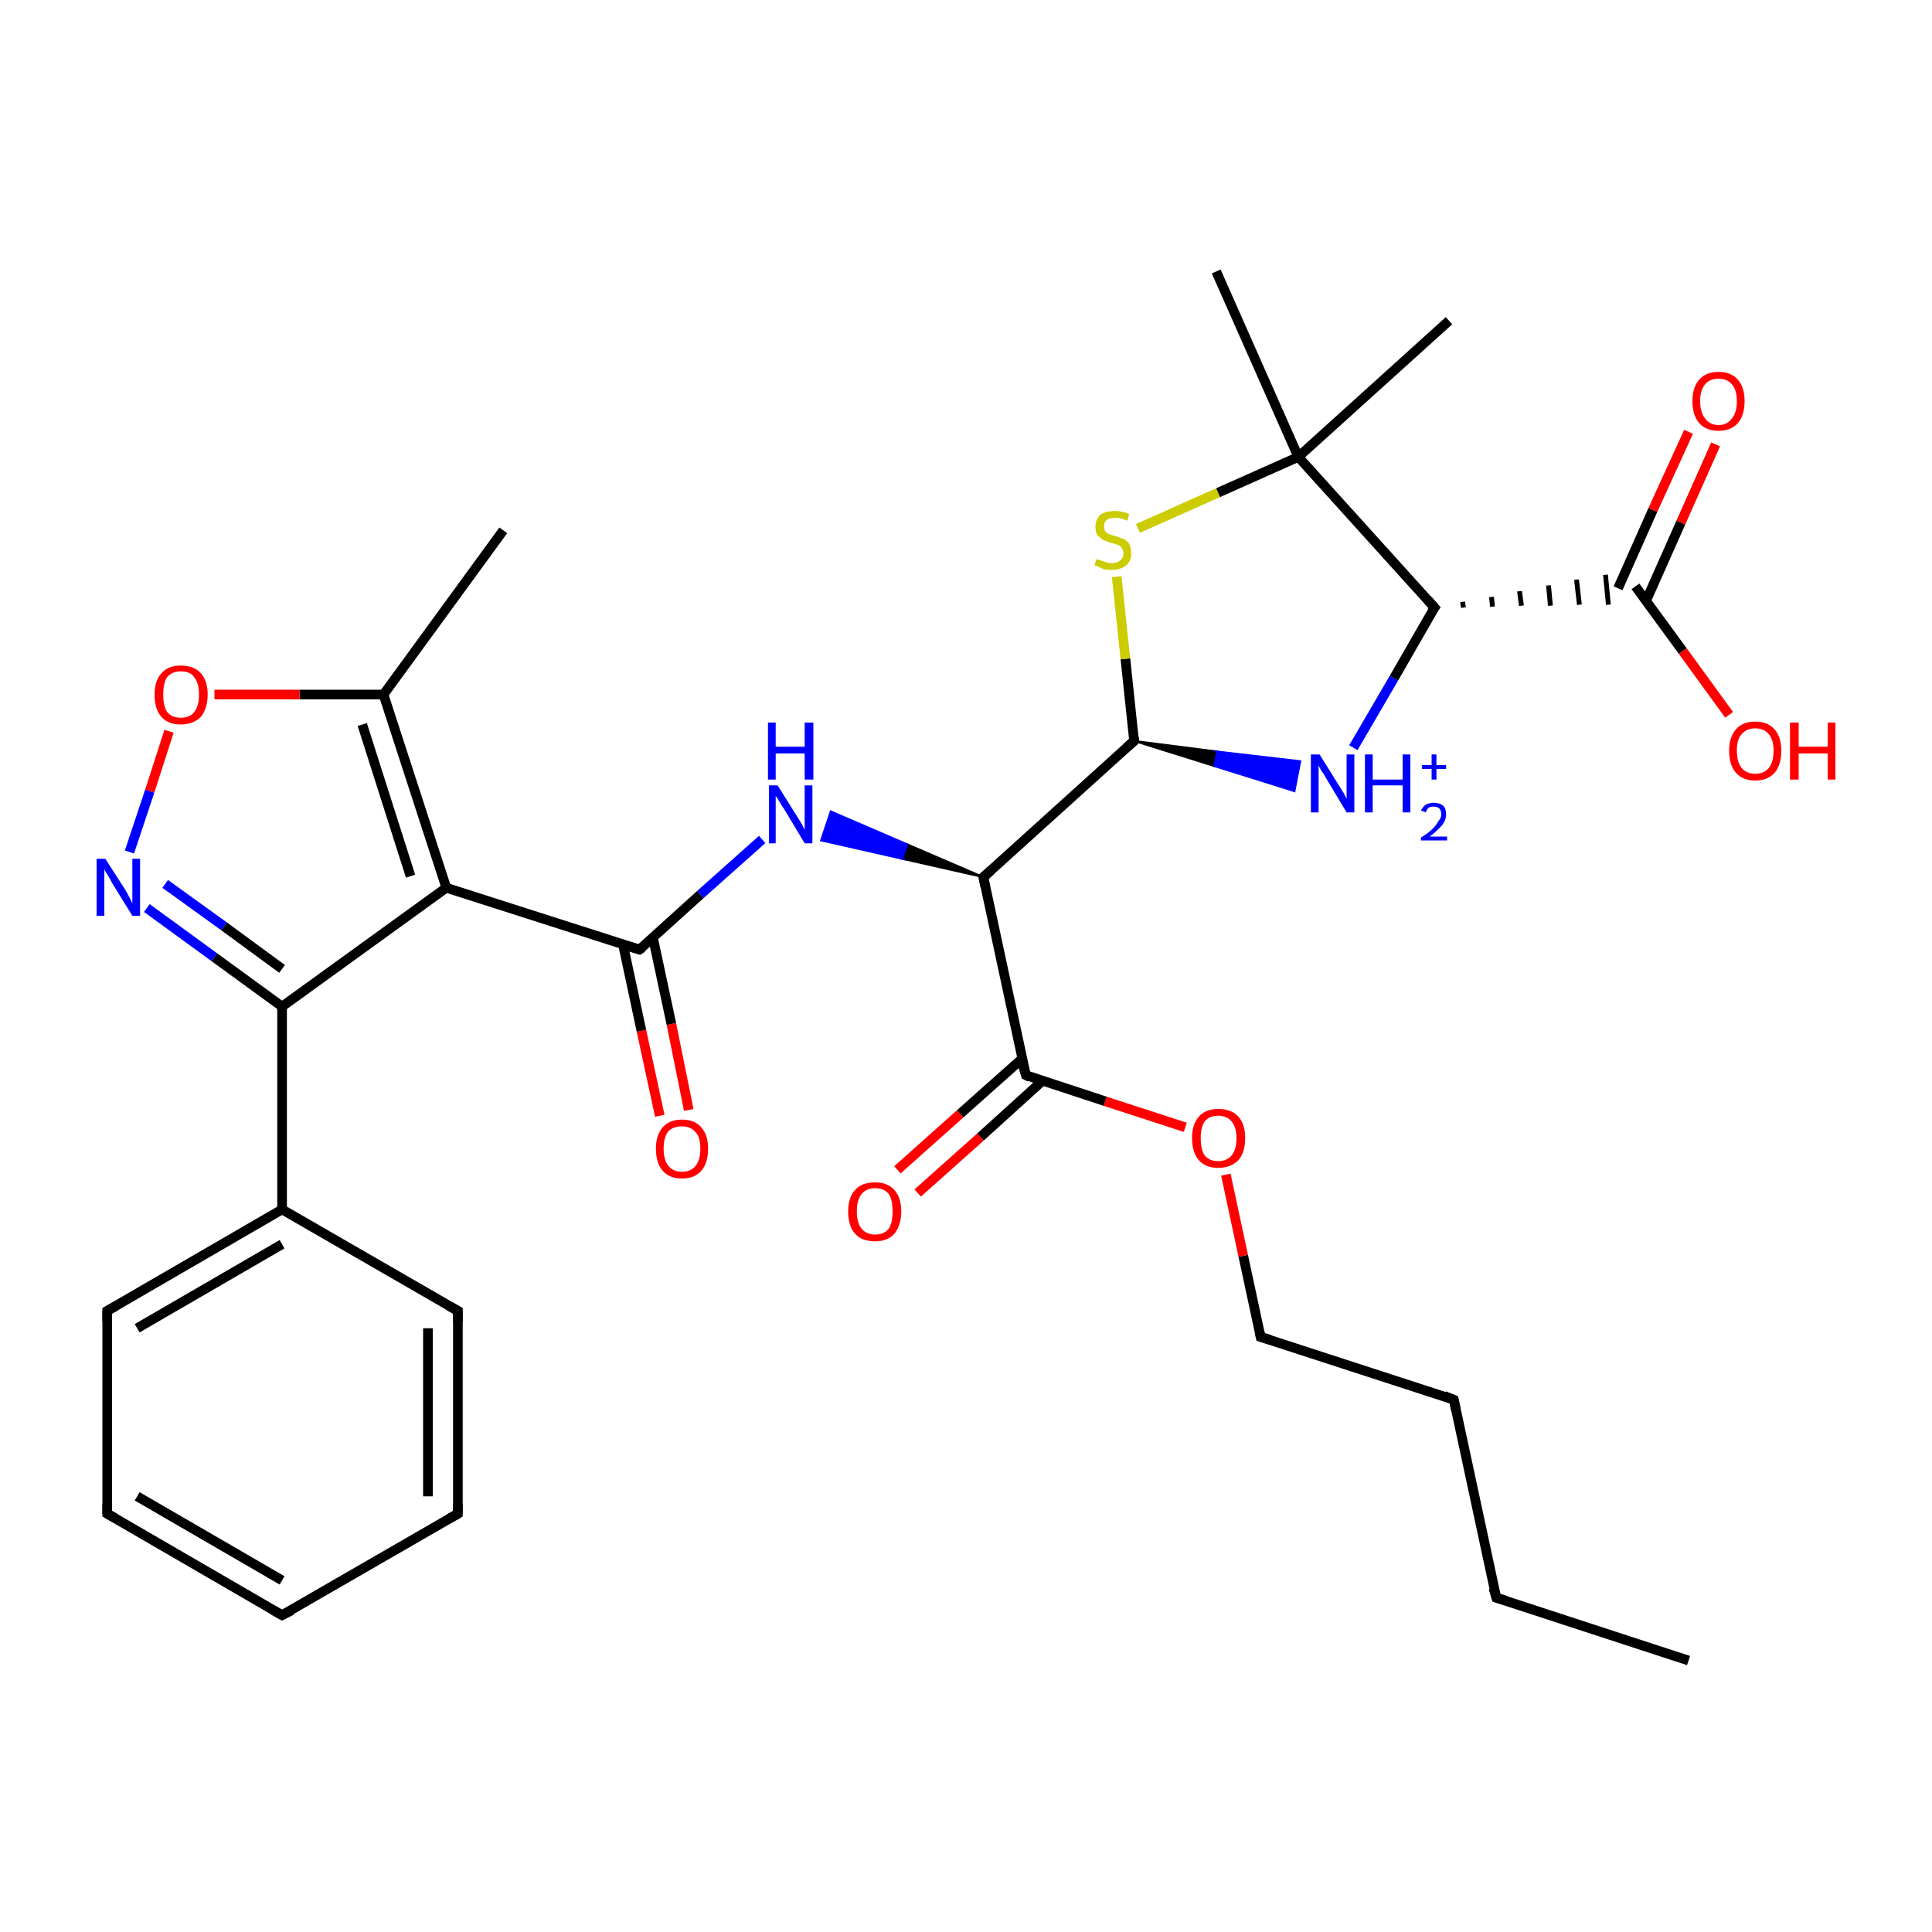 <?xml version='1.0' encoding='iso-8859-1'?>
<svg version='1.1' baseProfile='full'
              xmlns='http://www.w3.org/2000/svg'
                      xmlns:rdkit='http://www.rdkit.org/xml'
                      xmlns:xlink='http://www.w3.org/1999/xlink'
                  xml:space='preserve'
width='200px' height='200px' viewBox='0 0 200 200'>
<!-- END OF HEADER -->
<rect style='opacity:1.0;fill:#FFFFFF;stroke:none' width='200.0' height='200.0' x='0.0' y='0.0'> </rect>
<path class='bond-0 atom-0 atom-1' d='M 174.8,171.9 L 154.9,165.4' style='fill:none;fill-rule:evenodd;stroke:#000000;stroke-width:1.0px;stroke-linecap:butt;stroke-linejoin:miter;stroke-opacity:1' />
<path class='bond-1 atom-1 atom-2' d='M 154.9,165.4 L 150.5,144.9' style='fill:none;fill-rule:evenodd;stroke:#000000;stroke-width:1.0px;stroke-linecap:butt;stroke-linejoin:miter;stroke-opacity:1' />
<path class='bond-2 atom-2 atom-3' d='M 150.5,144.9 L 130.5,138.4' style='fill:none;fill-rule:evenodd;stroke:#000000;stroke-width:1.0px;stroke-linecap:butt;stroke-linejoin:miter;stroke-opacity:1' />
<path class='bond-3 atom-3 atom-12' d='M 130.5,138.4 L 128.7,130.0' style='fill:none;fill-rule:evenodd;stroke:#000000;stroke-width:1.0px;stroke-linecap:butt;stroke-linejoin:miter;stroke-opacity:1' />
<path class='bond-3 atom-3 atom-12' d='M 128.7,130.0 L 126.9,121.6' style='fill:none;fill-rule:evenodd;stroke:#FF0000;stroke-width:1.0px;stroke-linecap:butt;stroke-linejoin:miter;stroke-opacity:1' />
<path class='bond-4 atom-23 atom-22' d='M 52.1,54.9 L 39.7,71.9' style='fill:none;fill-rule:evenodd;stroke:#000000;stroke-width:1.0px;stroke-linecap:butt;stroke-linejoin:miter;stroke-opacity:1' />
<path class='bond-5 atom-12 atom-4' d='M 122.7,116.7 L 114.4,114.0' style='fill:none;fill-rule:evenodd;stroke:#FF0000;stroke-width:1.0px;stroke-linecap:butt;stroke-linejoin:miter;stroke-opacity:1' />
<path class='bond-5 atom-12 atom-4' d='M 114.4,114.0 L 106.2,111.3' style='fill:none;fill-rule:evenodd;stroke:#000000;stroke-width:1.0px;stroke-linecap:butt;stroke-linejoin:miter;stroke-opacity:1' />
<path class='bond-6 atom-13 atom-4' d='M 92.9,121.1 L 99.4,115.3' style='fill:none;fill-rule:evenodd;stroke:#FF0000;stroke-width:1.0px;stroke-linecap:butt;stroke-linejoin:miter;stroke-opacity:1' />
<path class='bond-6 atom-13 atom-4' d='M 99.4,115.3 L 105.8,109.6' style='fill:none;fill-rule:evenodd;stroke:#000000;stroke-width:1.0px;stroke-linecap:butt;stroke-linejoin:miter;stroke-opacity:1' />
<path class='bond-6 atom-13 atom-4' d='M 95.0,123.5 L 101.5,117.7' style='fill:none;fill-rule:evenodd;stroke:#FF0000;stroke-width:1.0px;stroke-linecap:butt;stroke-linejoin:miter;stroke-opacity:1' />
<path class='bond-6 atom-13 atom-4' d='M 101.5,117.7 L 107.9,111.9' style='fill:none;fill-rule:evenodd;stroke:#000000;stroke-width:1.0px;stroke-linecap:butt;stroke-linejoin:miter;stroke-opacity:1' />
<path class='bond-7 atom-4 atom-7' d='M 106.2,111.3 L 101.8,90.8' style='fill:none;fill-rule:evenodd;stroke:#000000;stroke-width:1.0px;stroke-linecap:butt;stroke-linejoin:miter;stroke-opacity:1' />
<path class='bond-8 atom-22 atom-21' d='M 39.7,71.9 L 31.0,71.9' style='fill:none;fill-rule:evenodd;stroke:#000000;stroke-width:1.0px;stroke-linecap:butt;stroke-linejoin:miter;stroke-opacity:1' />
<path class='bond-8 atom-22 atom-21' d='M 31.0,71.9 L 22.2,71.9' style='fill:none;fill-rule:evenodd;stroke:#FF0000;stroke-width:1.0px;stroke-linecap:butt;stroke-linejoin:miter;stroke-opacity:1' />
<path class='bond-9 atom-22 atom-9' d='M 39.7,71.9 L 46.2,91.9' style='fill:none;fill-rule:evenodd;stroke:#000000;stroke-width:1.0px;stroke-linecap:butt;stroke-linejoin:miter;stroke-opacity:1' />
<path class='bond-9 atom-22 atom-9' d='M 37.5,75.0 L 42.5,90.7' style='fill:none;fill-rule:evenodd;stroke:#000000;stroke-width:1.0px;stroke-linecap:butt;stroke-linejoin:miter;stroke-opacity:1' />
<path class='bond-10 atom-14 atom-8' d='M 68.3,115.5 L 66.4,106.7' style='fill:none;fill-rule:evenodd;stroke:#FF0000;stroke-width:1.0px;stroke-linecap:butt;stroke-linejoin:miter;stroke-opacity:1' />
<path class='bond-10 atom-14 atom-8' d='M 66.4,106.7 L 64.5,97.8' style='fill:none;fill-rule:evenodd;stroke:#000000;stroke-width:1.0px;stroke-linecap:butt;stroke-linejoin:miter;stroke-opacity:1' />
<path class='bond-10 atom-14 atom-8' d='M 71.3,114.9 L 69.5,106.0' style='fill:none;fill-rule:evenodd;stroke:#FF0000;stroke-width:1.0px;stroke-linecap:butt;stroke-linejoin:miter;stroke-opacity:1' />
<path class='bond-10 atom-14 atom-8' d='M 69.5,106.0 L 67.6,97.1' style='fill:none;fill-rule:evenodd;stroke:#000000;stroke-width:1.0px;stroke-linecap:butt;stroke-linejoin:miter;stroke-opacity:1' />
<path class='bond-11 atom-21 atom-20' d='M 17.5,75.7 L 15.5,81.9' style='fill:none;fill-rule:evenodd;stroke:#FF0000;stroke-width:1.0px;stroke-linecap:butt;stroke-linejoin:miter;stroke-opacity:1' />
<path class='bond-11 atom-21 atom-20' d='M 15.5,81.9 L 13.4,88.2' style='fill:none;fill-rule:evenodd;stroke:#0000FF;stroke-width:1.0px;stroke-linecap:butt;stroke-linejoin:miter;stroke-opacity:1' />
<path class='bond-12 atom-8 atom-9' d='M 66.2,98.3 L 46.2,91.9' style='fill:none;fill-rule:evenodd;stroke:#000000;stroke-width:1.0px;stroke-linecap:butt;stroke-linejoin:miter;stroke-opacity:1' />
<path class='bond-13 atom-8 atom-11' d='M 66.2,98.3 L 72.5,92.6' style='fill:none;fill-rule:evenodd;stroke:#000000;stroke-width:1.0px;stroke-linecap:butt;stroke-linejoin:miter;stroke-opacity:1' />
<path class='bond-13 atom-8 atom-11' d='M 72.5,92.6 L 78.9,86.9' style='fill:none;fill-rule:evenodd;stroke:#0000FF;stroke-width:1.0px;stroke-linecap:butt;stroke-linejoin:miter;stroke-opacity:1' />
<path class='bond-14 atom-9 atom-10' d='M 46.2,91.9 L 29.2,104.2' style='fill:none;fill-rule:evenodd;stroke:#000000;stroke-width:1.0px;stroke-linecap:butt;stroke-linejoin:miter;stroke-opacity:1' />
<path class='bond-15 atom-7 atom-11' d='M 101.8,90.8 L 93.4,88.9 L 93.9,87.4 Z' style='fill:#000000;fill-rule:evenodd;fill-opacity:1;stroke:#000000;stroke-width:0.2px;stroke-linecap:butt;stroke-linejoin:miter;stroke-miterlimit:10;stroke-opacity:1;' />
<path class='bond-15 atom-7 atom-11' d='M 93.4,88.9 L 86.0,84.0 L 85.0,87.0 Z' style='fill:#0000FF;fill-rule:evenodd;fill-opacity:1;stroke:#0000FF;stroke-width:0.2px;stroke-linecap:butt;stroke-linejoin:miter;stroke-miterlimit:10;stroke-opacity:1;' />
<path class='bond-15 atom-7 atom-11' d='M 93.4,88.9 L 93.9,87.4 L 86.0,84.0 Z' style='fill:#0000FF;fill-rule:evenodd;fill-opacity:1;stroke:#0000FF;stroke-width:0.2px;stroke-linecap:butt;stroke-linejoin:miter;stroke-miterlimit:10;stroke-opacity:1;' />
<path class='bond-16 atom-7 atom-24' d='M 101.8,90.8 L 117.4,76.7' style='fill:none;fill-rule:evenodd;stroke:#000000;stroke-width:1.0px;stroke-linecap:butt;stroke-linejoin:miter;stroke-opacity:1' />
<path class='bond-17 atom-20 atom-10' d='M 15.2,94.0 L 22.2,99.1' style='fill:none;fill-rule:evenodd;stroke:#0000FF;stroke-width:1.0px;stroke-linecap:butt;stroke-linejoin:miter;stroke-opacity:1' />
<path class='bond-17 atom-20 atom-10' d='M 22.2,99.1 L 29.2,104.2' style='fill:none;fill-rule:evenodd;stroke:#000000;stroke-width:1.0px;stroke-linecap:butt;stroke-linejoin:miter;stroke-opacity:1' />
<path class='bond-17 atom-20 atom-10' d='M 17.1,91.5 L 23.2,95.9' style='fill:none;fill-rule:evenodd;stroke:#0000FF;stroke-width:1.0px;stroke-linecap:butt;stroke-linejoin:miter;stroke-opacity:1' />
<path class='bond-17 atom-20 atom-10' d='M 23.2,95.9 L 29.2,100.3' style='fill:none;fill-rule:evenodd;stroke:#000000;stroke-width:1.0px;stroke-linecap:butt;stroke-linejoin:miter;stroke-opacity:1' />
<path class='bond-18 atom-10 atom-6' d='M 29.2,104.2 L 29.2,125.2' style='fill:none;fill-rule:evenodd;stroke:#000000;stroke-width:1.0px;stroke-linecap:butt;stroke-linejoin:miter;stroke-opacity:1' />
<path class='bond-19 atom-24 atom-25' d='M 117.4,76.7 L 126.0,77.8 L 125.7,79.3 Z' style='fill:#000000;fill-rule:evenodd;fill-opacity:1;stroke:#000000;stroke-width:0.2px;stroke-linecap:butt;stroke-linejoin:miter;stroke-miterlimit:10;stroke-opacity:1;' />
<path class='bond-19 atom-24 atom-25' d='M 126.0,77.8 L 134.0,81.9 L 134.6,78.8 Z' style='fill:#0000FF;fill-rule:evenodd;fill-opacity:1;stroke:#0000FF;stroke-width:0.2px;stroke-linecap:butt;stroke-linejoin:miter;stroke-miterlimit:10;stroke-opacity:1;' />
<path class='bond-19 atom-24 atom-25' d='M 126.0,77.8 L 125.7,79.3 L 134.0,81.9 Z' style='fill:#0000FF;fill-rule:evenodd;fill-opacity:1;stroke:#0000FF;stroke-width:0.2px;stroke-linecap:butt;stroke-linejoin:miter;stroke-miterlimit:10;stroke-opacity:1;' />
<path class='bond-20 atom-24 atom-5' d='M 117.4,76.7 L 116.5,68.2' style='fill:none;fill-rule:evenodd;stroke:#000000;stroke-width:1.0px;stroke-linecap:butt;stroke-linejoin:miter;stroke-opacity:1' />
<path class='bond-20 atom-24 atom-5' d='M 116.5,68.2 L 115.6,59.7' style='fill:none;fill-rule:evenodd;stroke:#CCCC00;stroke-width:1.0px;stroke-linecap:butt;stroke-linejoin:miter;stroke-opacity:1' />
<path class='bond-21 atom-19 atom-6' d='M 47.4,135.7 L 29.2,125.2' style='fill:none;fill-rule:evenodd;stroke:#000000;stroke-width:1.0px;stroke-linecap:butt;stroke-linejoin:miter;stroke-opacity:1' />
<path class='bond-22 atom-19 atom-18' d='M 47.4,135.7 L 47.4,156.7' style='fill:none;fill-rule:evenodd;stroke:#000000;stroke-width:1.0px;stroke-linecap:butt;stroke-linejoin:miter;stroke-opacity:1' />
<path class='bond-22 atom-19 atom-18' d='M 44.3,137.5 L 44.3,154.9' style='fill:none;fill-rule:evenodd;stroke:#000000;stroke-width:1.0px;stroke-linecap:butt;stroke-linejoin:miter;stroke-opacity:1' />
<path class='bond-23 atom-6 atom-15' d='M 29.2,125.2 L 11.1,135.7' style='fill:none;fill-rule:evenodd;stroke:#000000;stroke-width:1.0px;stroke-linecap:butt;stroke-linejoin:miter;stroke-opacity:1' />
<path class='bond-23 atom-6 atom-15' d='M 29.2,128.8 L 14.2,137.5' style='fill:none;fill-rule:evenodd;stroke:#000000;stroke-width:1.0px;stroke-linecap:butt;stroke-linejoin:miter;stroke-opacity:1' />
<path class='bond-24 atom-25 atom-26' d='M 140.1,77.4 L 144.3,70.2' style='fill:none;fill-rule:evenodd;stroke:#0000FF;stroke-width:1.0px;stroke-linecap:butt;stroke-linejoin:miter;stroke-opacity:1' />
<path class='bond-24 atom-25 atom-26' d='M 144.3,70.2 L 148.5,62.9' style='fill:none;fill-rule:evenodd;stroke:#000000;stroke-width:1.0px;stroke-linecap:butt;stroke-linejoin:miter;stroke-opacity:1' />
<path class='bond-25 atom-5 atom-30' d='M 117.8,54.7 L 126.1,51.0' style='fill:none;fill-rule:evenodd;stroke:#CCCC00;stroke-width:1.0px;stroke-linecap:butt;stroke-linejoin:miter;stroke-opacity:1' />
<path class='bond-25 atom-5 atom-30' d='M 126.1,51.0 L 134.4,47.3' style='fill:none;fill-rule:evenodd;stroke:#000000;stroke-width:1.0px;stroke-linecap:butt;stroke-linejoin:miter;stroke-opacity:1' />
<path class='bond-26 atom-18 atom-17' d='M 47.4,156.7 L 29.2,167.2' style='fill:none;fill-rule:evenodd;stroke:#000000;stroke-width:1.0px;stroke-linecap:butt;stroke-linejoin:miter;stroke-opacity:1' />
<path class='bond-27 atom-15 atom-16' d='M 11.1,135.7 L 11.1,156.7' style='fill:none;fill-rule:evenodd;stroke:#000000;stroke-width:1.0px;stroke-linecap:butt;stroke-linejoin:miter;stroke-opacity:1' />
<path class='bond-28 atom-17 atom-16' d='M 29.2,167.2 L 11.1,156.7' style='fill:none;fill-rule:evenodd;stroke:#000000;stroke-width:1.0px;stroke-linecap:butt;stroke-linejoin:miter;stroke-opacity:1' />
<path class='bond-28 atom-17 atom-16' d='M 29.2,163.6 L 14.2,154.9' style='fill:none;fill-rule:evenodd;stroke:#000000;stroke-width:1.0px;stroke-linecap:butt;stroke-linejoin:miter;stroke-opacity:1' />
<path class='bond-29 atom-26 atom-30' d='M 148.5,62.9 L 134.4,47.3' style='fill:none;fill-rule:evenodd;stroke:#000000;stroke-width:1.0px;stroke-linecap:butt;stroke-linejoin:miter;stroke-opacity:1' />
<path class='bond-30 atom-26 atom-27' d='M 151.5,62.9 L 151.4,62.3' style='fill:none;fill-rule:evenodd;stroke:#000000;stroke-width:0.5px;stroke-linecap:butt;stroke-linejoin:miter;stroke-opacity:1' />
<path class='bond-30 atom-26 atom-27' d='M 154.5,62.8 L 154.4,61.8' style='fill:none;fill-rule:evenodd;stroke:#000000;stroke-width:0.5px;stroke-linecap:butt;stroke-linejoin:miter;stroke-opacity:1' />
<path class='bond-30 atom-26 atom-27' d='M 157.5,62.7 L 157.3,61.2' style='fill:none;fill-rule:evenodd;stroke:#000000;stroke-width:0.5px;stroke-linecap:butt;stroke-linejoin:miter;stroke-opacity:1' />
<path class='bond-30 atom-26 atom-27' d='M 160.5,62.7 L 160.3,60.6' style='fill:none;fill-rule:evenodd;stroke:#000000;stroke-width:0.5px;stroke-linecap:butt;stroke-linejoin:miter;stroke-opacity:1' />
<path class='bond-30 atom-26 atom-27' d='M 163.5,62.6 L 163.2,60.0' style='fill:none;fill-rule:evenodd;stroke:#000000;stroke-width:0.5px;stroke-linecap:butt;stroke-linejoin:miter;stroke-opacity:1' />
<path class='bond-30 atom-26 atom-27' d='M 166.5,62.6 L 166.2,59.5' style='fill:none;fill-rule:evenodd;stroke:#000000;stroke-width:0.5px;stroke-linecap:butt;stroke-linejoin:miter;stroke-opacity:1' />
<path class='bond-31 atom-29 atom-27' d='M 177.6,46.0 L 174.0,54.1' style='fill:none;fill-rule:evenodd;stroke:#FF0000;stroke-width:1.0px;stroke-linecap:butt;stroke-linejoin:miter;stroke-opacity:1' />
<path class='bond-31 atom-29 atom-27' d='M 174.0,54.1 L 170.4,62.2' style='fill:none;fill-rule:evenodd;stroke:#000000;stroke-width:1.0px;stroke-linecap:butt;stroke-linejoin:miter;stroke-opacity:1' />
<path class='bond-31 atom-29 atom-27' d='M 174.8,44.7 L 171.1,52.8' style='fill:none;fill-rule:evenodd;stroke:#FF0000;stroke-width:1.0px;stroke-linecap:butt;stroke-linejoin:miter;stroke-opacity:1' />
<path class='bond-31 atom-29 atom-27' d='M 171.1,52.8 L 167.5,60.9' style='fill:none;fill-rule:evenodd;stroke:#000000;stroke-width:1.0px;stroke-linecap:butt;stroke-linejoin:miter;stroke-opacity:1' />
<path class='bond-32 atom-30 atom-32' d='M 134.4,47.3 L 125.9,28.1' style='fill:none;fill-rule:evenodd;stroke:#000000;stroke-width:1.0px;stroke-linecap:butt;stroke-linejoin:miter;stroke-opacity:1' />
<path class='bond-33 atom-30 atom-31' d='M 134.4,47.3 L 150.0,33.2' style='fill:none;fill-rule:evenodd;stroke:#000000;stroke-width:1.0px;stroke-linecap:butt;stroke-linejoin:miter;stroke-opacity:1' />
<path class='bond-34 atom-27 atom-28' d='M 169.3,60.7 L 174.2,67.4' style='fill:none;fill-rule:evenodd;stroke:#000000;stroke-width:1.0px;stroke-linecap:butt;stroke-linejoin:miter;stroke-opacity:1' />
<path class='bond-34 atom-27 atom-28' d='M 174.2,67.4 L 179.0,74.0' style='fill:none;fill-rule:evenodd;stroke:#FF0000;stroke-width:1.0px;stroke-linecap:butt;stroke-linejoin:miter;stroke-opacity:1' />
<path d='M 155.9,165.7 L 154.9,165.4 L 154.6,164.4' style='fill:none;stroke:#000000;stroke-width:1.0px;stroke-linecap:butt;stroke-linejoin:miter;stroke-miterlimit:10;stroke-opacity:1;' />
<path d='M 150.7,145.9 L 150.5,144.9 L 149.5,144.5' style='fill:none;stroke:#000000;stroke-width:1.0px;stroke-linecap:butt;stroke-linejoin:miter;stroke-miterlimit:10;stroke-opacity:1;' />
<path d='M 131.5,138.7 L 130.5,138.4 L 130.4,137.9' style='fill:none;stroke:#000000;stroke-width:1.0px;stroke-linecap:butt;stroke-linejoin:miter;stroke-miterlimit:10;stroke-opacity:1;' />
<path d='M 106.6,111.5 L 106.2,111.3 L 105.9,110.3' style='fill:none;stroke:#000000;stroke-width:1.0px;stroke-linecap:butt;stroke-linejoin:miter;stroke-miterlimit:10;stroke-opacity:1;' />
<path d='M 102.0,91.8 L 101.8,90.8 L 102.6,90.1' style='fill:none;stroke:#000000;stroke-width:1.0px;stroke-linecap:butt;stroke-linejoin:miter;stroke-miterlimit:10;stroke-opacity:1;' />
<path d='M 65.2,98.0 L 66.2,98.3 L 66.5,98.1' style='fill:none;stroke:#000000;stroke-width:1.0px;stroke-linecap:butt;stroke-linejoin:miter;stroke-miterlimit:10;stroke-opacity:1;' />
<path d='M 12.0,135.2 L 11.1,135.7 L 11.1,136.8' style='fill:none;stroke:#000000;stroke-width:1.0px;stroke-linecap:butt;stroke-linejoin:miter;stroke-miterlimit:10;stroke-opacity:1;' />
<path d='M 11.1,155.7 L 11.1,156.7 L 12.0,157.2' style='fill:none;stroke:#000000;stroke-width:1.0px;stroke-linecap:butt;stroke-linejoin:miter;stroke-miterlimit:10;stroke-opacity:1;' />
<path d='M 30.2,166.7 L 29.2,167.2 L 28.3,166.7' style='fill:none;stroke:#000000;stroke-width:1.0px;stroke-linecap:butt;stroke-linejoin:miter;stroke-miterlimit:10;stroke-opacity:1;' />
<path d='M 47.4,155.7 L 47.4,156.7 L 46.5,157.2' style='fill:none;stroke:#000000;stroke-width:1.0px;stroke-linecap:butt;stroke-linejoin:miter;stroke-miterlimit:10;stroke-opacity:1;' />
<path d='M 46.5,135.2 L 47.4,135.7 L 47.4,136.8' style='fill:none;stroke:#000000;stroke-width:1.0px;stroke-linecap:butt;stroke-linejoin:miter;stroke-miterlimit:10;stroke-opacity:1;' />
<path d='M 116.6,77.4 L 117.4,76.7 L 117.4,76.3' style='fill:none;stroke:#000000;stroke-width:1.0px;stroke-linecap:butt;stroke-linejoin:miter;stroke-miterlimit:10;stroke-opacity:1;' />
<path d='M 148.2,63.3 L 148.5,62.9 L 147.8,62.1' style='fill:none;stroke:#000000;stroke-width:1.0px;stroke-linecap:butt;stroke-linejoin:miter;stroke-miterlimit:10;stroke-opacity:1;' />
<path class='atom-5' d='M 113.5 57.9
Q 113.6 57.9, 113.9 58.0
Q 114.2 58.1, 114.5 58.2
Q 114.8 58.3, 115.1 58.3
Q 115.6 58.3, 116.0 58.0
Q 116.3 57.7, 116.3 57.3
Q 116.3 56.9, 116.1 56.7
Q 116.0 56.5, 115.7 56.4
Q 115.5 56.3, 115.0 56.2
Q 114.5 56.0, 114.2 55.9
Q 113.9 55.7, 113.6 55.4
Q 113.4 55.1, 113.4 54.5
Q 113.4 53.8, 113.9 53.3
Q 114.4 52.9, 115.5 52.9
Q 116.1 52.9, 116.9 53.2
L 116.7 53.9
Q 116.0 53.6, 115.5 53.6
Q 114.9 53.6, 114.6 53.8
Q 114.3 54.0, 114.3 54.4
Q 114.3 54.8, 114.4 55.0
Q 114.6 55.2, 114.8 55.3
Q 115.1 55.4, 115.5 55.5
Q 116.0 55.7, 116.3 55.8
Q 116.7 56.0, 116.9 56.3
Q 117.1 56.7, 117.1 57.3
Q 117.1 58.1, 116.6 58.5
Q 116.0 59.0, 115.1 59.0
Q 114.6 59.0, 114.2 58.9
Q 113.8 58.7, 113.3 58.5
L 113.5 57.9
' fill='#CCCC00'/>
<path class='atom-11' d='M 80.5 81.3
L 82.5 84.5
Q 82.7 84.8, 83.0 85.3
Q 83.3 85.9, 83.3 85.9
L 83.3 81.3
L 84.1 81.3
L 84.1 87.3
L 83.3 87.3
L 81.2 83.8
Q 80.9 83.4, 80.7 83.0
Q 80.4 82.5, 80.3 82.4
L 80.3 87.3
L 79.6 87.3
L 79.6 81.3
L 80.5 81.3
' fill='#0000FF'/>
<path class='atom-11' d='M 79.5 74.8
L 80.3 74.8
L 80.3 77.3
L 83.3 77.3
L 83.3 74.8
L 84.2 74.8
L 84.2 80.7
L 83.3 80.7
L 83.3 78.0
L 80.3 78.0
L 80.3 80.7
L 79.5 80.7
L 79.5 74.8
' fill='#0000FF'/>
<path class='atom-12' d='M 123.4 117.8
Q 123.4 116.4, 124.1 115.6
Q 124.8 114.8, 126.1 114.8
Q 127.5 114.8, 128.2 115.6
Q 128.9 116.4, 128.9 117.8
Q 128.9 119.3, 128.2 120.1
Q 127.4 120.9, 126.1 120.9
Q 124.8 120.9, 124.1 120.1
Q 123.4 119.3, 123.4 117.8
M 126.1 120.2
Q 127.0 120.2, 127.5 119.6
Q 128.0 119.0, 128.0 117.8
Q 128.0 116.7, 127.5 116.1
Q 127.0 115.5, 126.1 115.5
Q 125.2 115.5, 124.7 116.1
Q 124.3 116.7, 124.3 117.8
Q 124.3 119.0, 124.7 119.6
Q 125.2 120.2, 126.1 120.2
' fill='#FF0000'/>
<path class='atom-13' d='M 87.8 125.4
Q 87.8 124.0, 88.5 123.2
Q 89.2 122.4, 90.6 122.4
Q 91.9 122.4, 92.6 123.2
Q 93.3 124.0, 93.3 125.4
Q 93.3 126.8, 92.6 127.7
Q 91.9 128.5, 90.6 128.5
Q 89.2 128.5, 88.5 127.7
Q 87.8 126.9, 87.8 125.4
M 90.6 127.8
Q 91.5 127.8, 92.0 127.2
Q 92.4 126.6, 92.4 125.4
Q 92.4 124.2, 92.0 123.6
Q 91.5 123.0, 90.6 123.0
Q 89.7 123.0, 89.2 123.6
Q 88.7 124.2, 88.7 125.4
Q 88.7 126.6, 89.2 127.2
Q 89.7 127.8, 90.6 127.8
' fill='#FF0000'/>
<path class='atom-14' d='M 67.9 118.9
Q 67.9 117.5, 68.6 116.7
Q 69.3 115.9, 70.6 115.9
Q 71.9 115.9, 72.6 116.7
Q 73.3 117.5, 73.3 118.9
Q 73.3 120.4, 72.6 121.2
Q 71.9 122.0, 70.6 122.0
Q 69.3 122.0, 68.6 121.2
Q 67.9 120.4, 67.9 118.9
M 70.6 121.3
Q 71.5 121.3, 72.0 120.7
Q 72.5 120.1, 72.5 118.9
Q 72.5 117.7, 72.0 117.2
Q 71.5 116.6, 70.6 116.6
Q 69.7 116.6, 69.2 117.1
Q 68.7 117.7, 68.7 118.9
Q 68.7 120.1, 69.2 120.7
Q 69.7 121.3, 70.6 121.3
' fill='#FF0000'/>
<path class='atom-20' d='M 10.9 88.9
L 12.9 92.0
Q 13.1 92.3, 13.4 92.9
Q 13.7 93.5, 13.7 93.5
L 13.7 88.9
L 14.5 88.9
L 14.5 94.8
L 13.7 94.8
L 11.6 91.4
Q 11.4 91.0, 11.1 90.5
Q 10.8 90.1, 10.8 89.9
L 10.8 94.8
L 10.0 94.8
L 10.0 88.9
L 10.9 88.9
' fill='#0000FF'/>
<path class='atom-21' d='M 16.0 71.9
Q 16.0 70.5, 16.7 69.7
Q 17.4 68.9, 18.7 68.9
Q 20.1 68.9, 20.8 69.7
Q 21.5 70.5, 21.5 71.9
Q 21.5 73.3, 20.8 74.2
Q 20.0 75.0, 18.7 75.0
Q 17.4 75.0, 16.7 74.2
Q 16.0 73.4, 16.0 71.9
M 18.7 74.3
Q 19.7 74.3, 20.1 73.7
Q 20.6 73.1, 20.6 71.9
Q 20.6 70.7, 20.1 70.1
Q 19.7 69.5, 18.7 69.5
Q 17.8 69.5, 17.3 70.1
Q 16.9 70.7, 16.9 71.9
Q 16.9 73.1, 17.3 73.7
Q 17.8 74.3, 18.7 74.3
' fill='#FF0000'/>
<path class='atom-25' d='M 136.6 78.1
L 138.6 81.3
Q 138.8 81.6, 139.1 82.1
Q 139.4 82.7, 139.4 82.7
L 139.4 78.1
L 140.2 78.1
L 140.2 84.1
L 139.4 84.1
L 137.3 80.6
Q 137.1 80.2, 136.8 79.8
Q 136.5 79.3, 136.5 79.2
L 136.5 84.1
L 135.7 84.1
L 135.7 78.1
L 136.6 78.1
' fill='#0000FF'/>
<path class='atom-25' d='M 141.3 78.1
L 142.1 78.1
L 142.1 80.7
L 145.2 80.7
L 145.2 78.1
L 146.0 78.1
L 146.0 84.1
L 145.2 84.1
L 145.2 81.3
L 142.1 81.3
L 142.1 84.1
L 141.3 84.1
L 141.3 78.1
' fill='#0000FF'/>
<path class='atom-25' d='M 147.1 83.9
Q 147.3 83.5, 147.6 83.3
Q 148.0 83.1, 148.4 83.1
Q 149.0 83.1, 149.4 83.4
Q 149.7 83.7, 149.7 84.3
Q 149.7 84.9, 149.3 85.4
Q 148.8 86.0, 148.0 86.6
L 149.8 86.6
L 149.8 87.0
L 147.1 87.0
L 147.1 86.7
Q 147.9 86.2, 148.3 85.8
Q 148.7 85.4, 148.9 85.0
Q 149.2 84.7, 149.2 84.3
Q 149.2 83.9, 149.0 83.7
Q 148.8 83.5, 148.4 83.5
Q 148.1 83.5, 147.9 83.6
Q 147.7 83.8, 147.6 84.1
L 147.1 83.9
' fill='#0000FF'/>
<path class='atom-25' d='M 147.2 79.2
L 148.2 79.2
L 148.2 78.1
L 148.7 78.1
L 148.7 79.2
L 149.7 79.2
L 149.7 79.6
L 148.7 79.6
L 148.7 80.7
L 148.2 80.7
L 148.2 79.6
L 147.2 79.6
L 147.2 79.2
' fill='#0000FF'/>
<path class='atom-28' d='M 179.0 77.7
Q 179.0 76.3, 179.7 75.5
Q 180.4 74.7, 181.7 74.7
Q 183.0 74.7, 183.7 75.5
Q 184.4 76.3, 184.4 77.7
Q 184.4 79.2, 183.7 80.0
Q 183.0 80.8, 181.7 80.8
Q 180.4 80.8, 179.7 80.0
Q 179.0 79.2, 179.0 77.7
M 181.7 80.1
Q 182.6 80.1, 183.1 79.5
Q 183.6 78.9, 183.6 77.7
Q 183.6 76.6, 183.1 76.0
Q 182.6 75.4, 181.7 75.4
Q 180.8 75.4, 180.3 76.0
Q 179.8 76.5, 179.8 77.7
Q 179.8 78.9, 180.3 79.5
Q 180.8 80.1, 181.7 80.1
' fill='#FF0000'/>
<path class='atom-28' d='M 185.3 74.8
L 186.2 74.8
L 186.2 77.3
L 189.2 77.3
L 189.2 74.8
L 190.0 74.8
L 190.0 80.7
L 189.2 80.7
L 189.2 78.0
L 186.2 78.0
L 186.2 80.7
L 185.3 80.7
L 185.3 74.8
' fill='#FF0000'/>
<path class='atom-29' d='M 175.2 41.5
Q 175.2 40.1, 175.9 39.3
Q 176.6 38.5, 177.9 38.5
Q 179.2 38.5, 179.9 39.3
Q 180.6 40.1, 180.6 41.5
Q 180.6 43.0, 179.9 43.8
Q 179.2 44.6, 177.9 44.6
Q 176.6 44.6, 175.9 43.8
Q 175.2 43.0, 175.2 41.5
M 177.9 44.0
Q 178.8 44.0, 179.3 43.3
Q 179.8 42.7, 179.8 41.5
Q 179.8 40.4, 179.3 39.8
Q 178.8 39.2, 177.9 39.2
Q 177.0 39.2, 176.5 39.8
Q 176.0 40.4, 176.0 41.5
Q 176.0 42.7, 176.5 43.3
Q 177.0 44.0, 177.9 44.0
' fill='#FF0000'/>
</svg>
